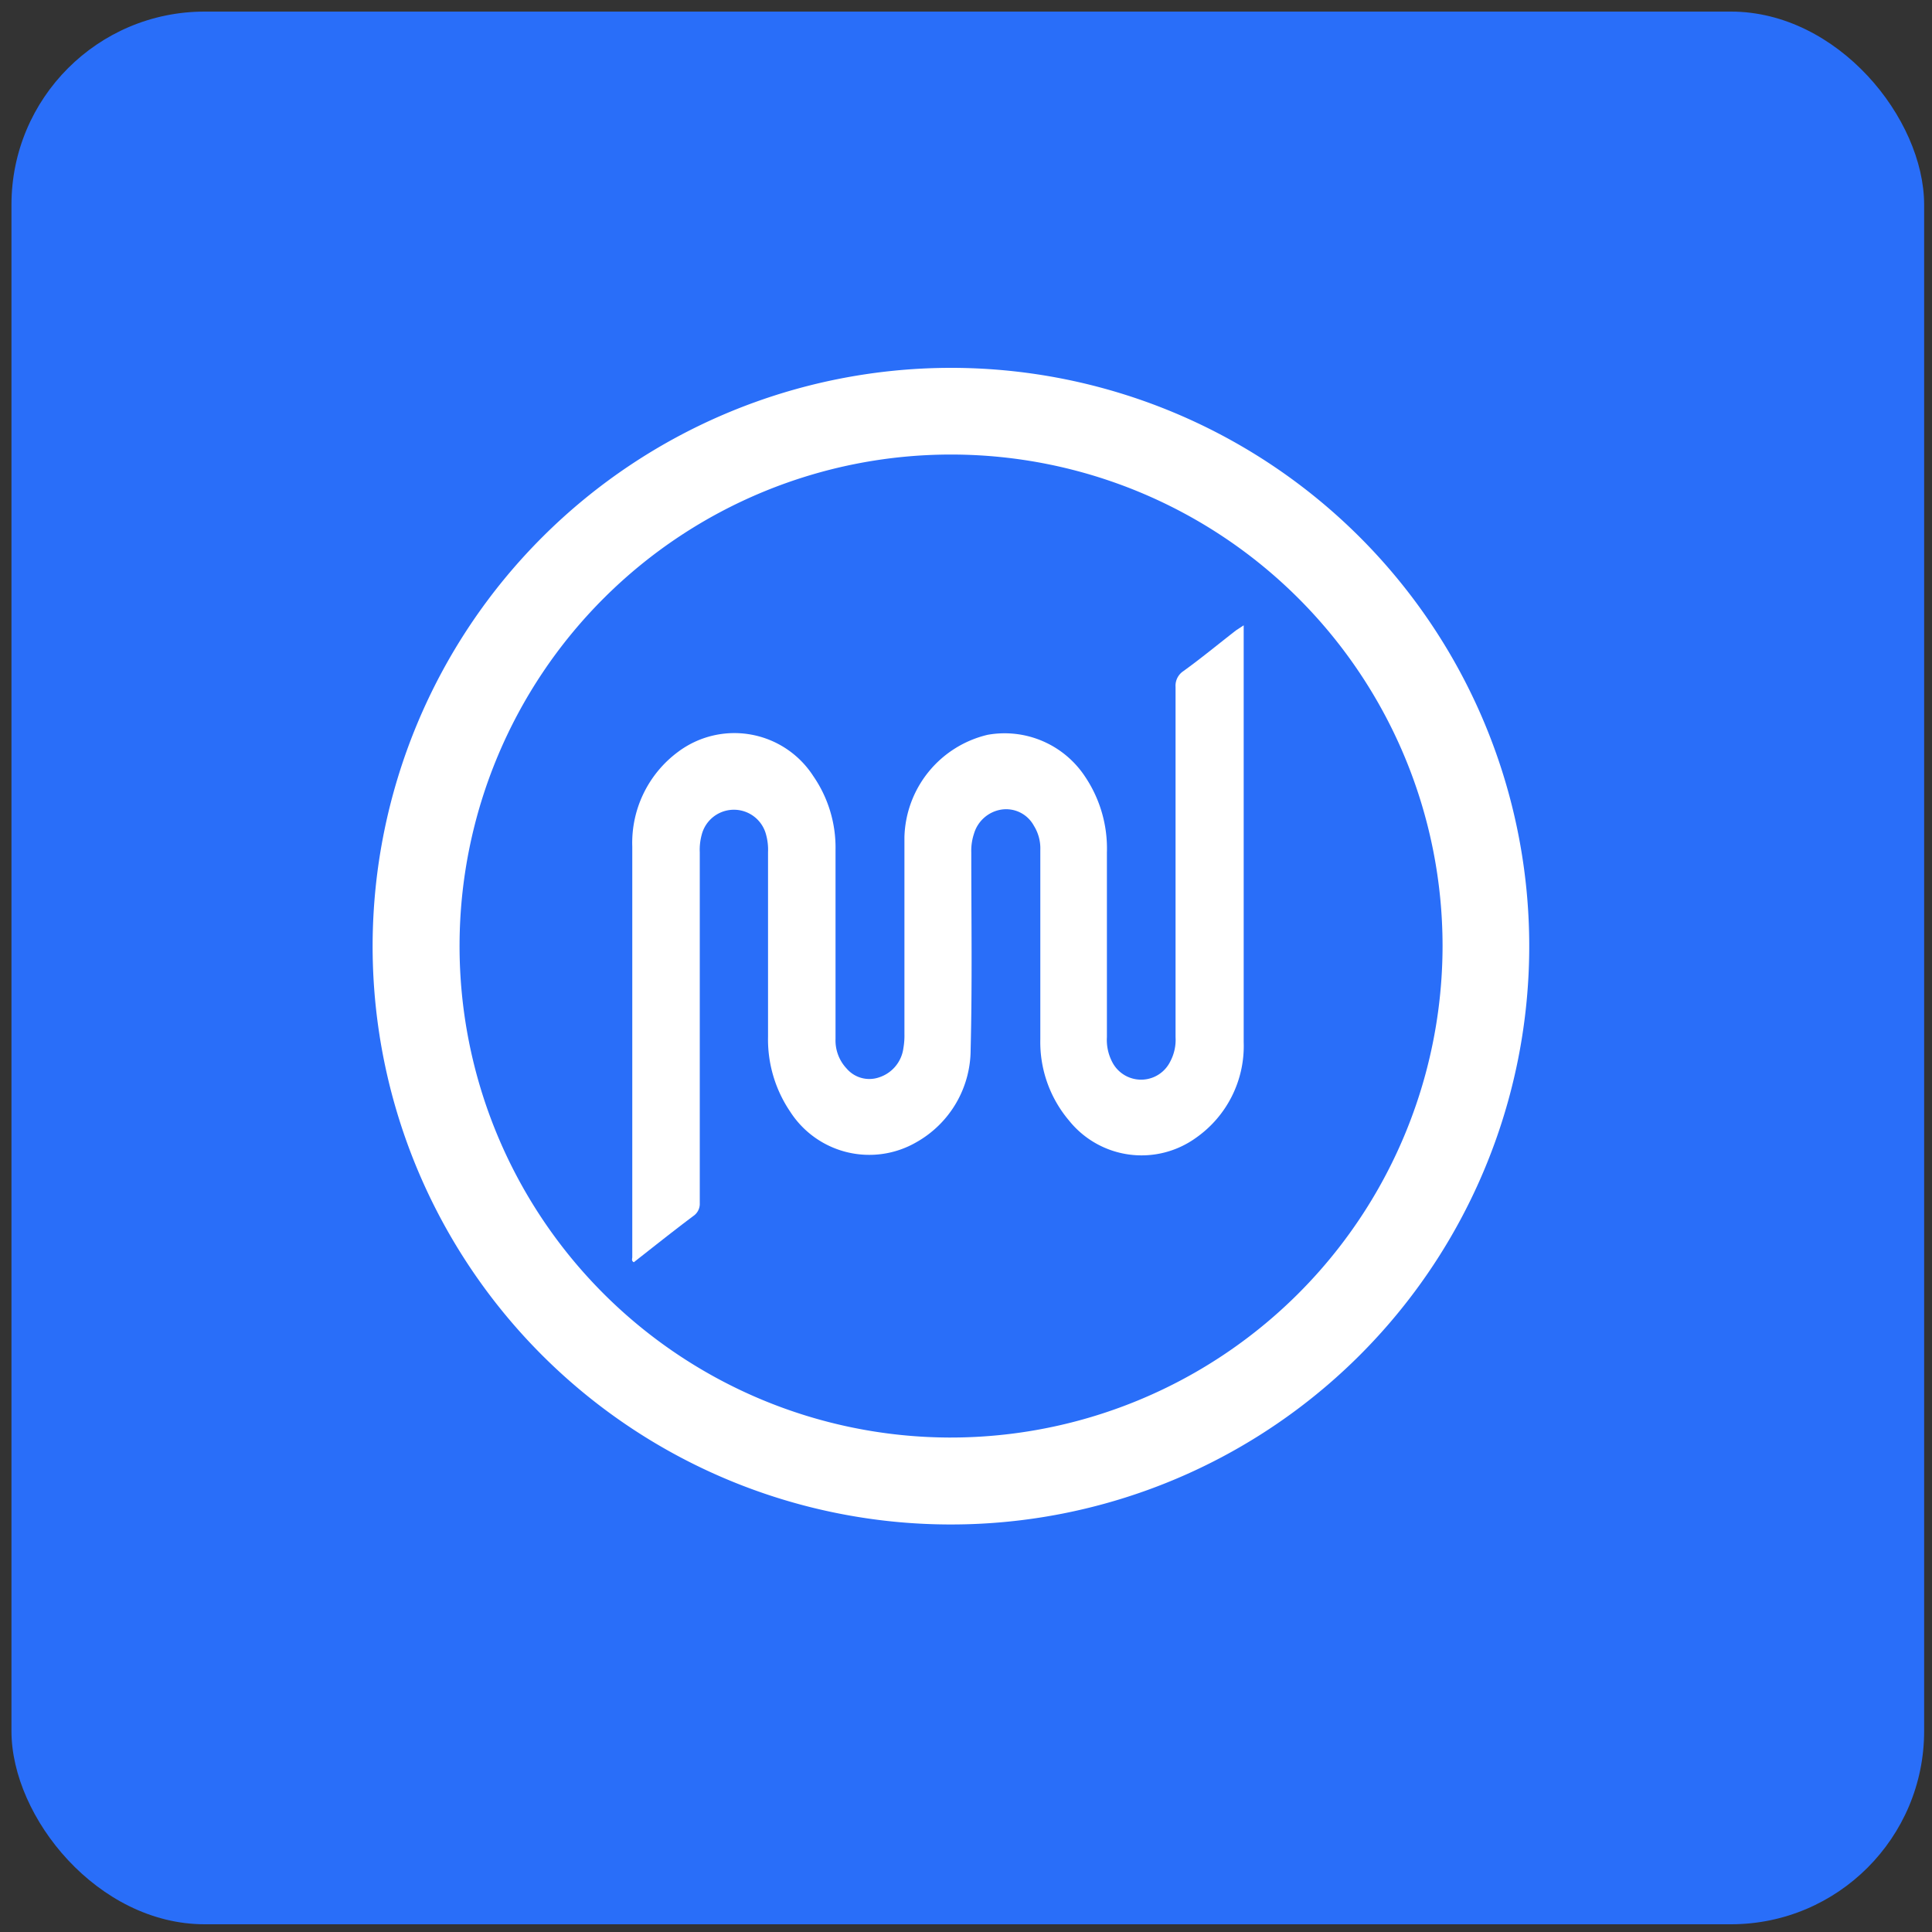 <svg id="Layer_1" data-name="Layer 1" xmlns="http://www.w3.org/2000/svg" viewBox="0 0 150 150"><rect x="0" y="0" width="150" height="150" fill="#333333" stroke="none"/><defs><style>.cls-1{fill:#296ef9;}.cls-2{fill:#fff;}</style></defs><rect class="cls-1" x="0.89" y="0.9" width="148.5" height="148.5" rx="15"/><path class="cls-2" d="M73.82,28.56a44.9,44.9,0,1,1-44.89,44.8A44.93,44.93,0,0,1,73.82,28.56ZM112,73.43a38.16,38.16,0,1,0-38.37,38.18A38.2,38.2,0,0,0,112,73.43Z"/><path class="cls-2" d="M96.56,48.55v.67c0,10.56,0,21.12,0,31.69a8.7,8.7,0,0,1-3.72,7.44A7.22,7.22,0,0,1,83,87a9.43,9.43,0,0,1-2.23-6.32c0-4.9,0-9.79,0-14.69a3.32,3.32,0,0,0-.5-1.88,2.45,2.45,0,0,0-2.55-1.25,2.65,2.65,0,0,0-2.1,1.87,4.18,4.18,0,0,0-.21,1.45c0,5.1.08,10.2-.05,15.3a8.27,8.27,0,0,1-4.21,7.2,7.3,7.3,0,0,1-9.8-2.37,10,10,0,0,1-1.72-5.84q0-7.15,0-14.31a4.41,4.41,0,0,0-.15-1.35,2.58,2.58,0,0,0-5,0,4.41,4.41,0,0,0-.15,1.35q0,13.64,0,27.25a1.14,1.14,0,0,1-.5,1c-1.56,1.17-3.09,2.39-4.62,3.59-.21-.11-.12-.28-.12-.4,0-10.62,0-21.24,0-31.86a8.79,8.79,0,0,1,3.56-7.37,7.29,7.29,0,0,1,10.49,1.88,9.77,9.77,0,0,1,1.73,5.73c0,4.9,0,9.79,0,14.69a3.18,3.18,0,0,0,.87,2.3,2.32,2.32,0,0,0,2.5.68,2.76,2.76,0,0,0,1.9-2.28,5.6,5.6,0,0,0,.08-1.09c0-5.1,0-10.2,0-15.29a8.39,8.39,0,0,1,6.46-7.94,7.48,7.48,0,0,1,7.56,3.24,10,10,0,0,1,1.7,5.9V80.52a3.7,3.7,0,0,0,.4,1.91,2.52,2.52,0,0,0,4.51,0,3.58,3.58,0,0,0,.42-1.9c0-9.06,0-18.13,0-27.19a1.36,1.36,0,0,1,.6-1.23c1.39-1,2.74-2.12,4.11-3.18Z"/></svg>